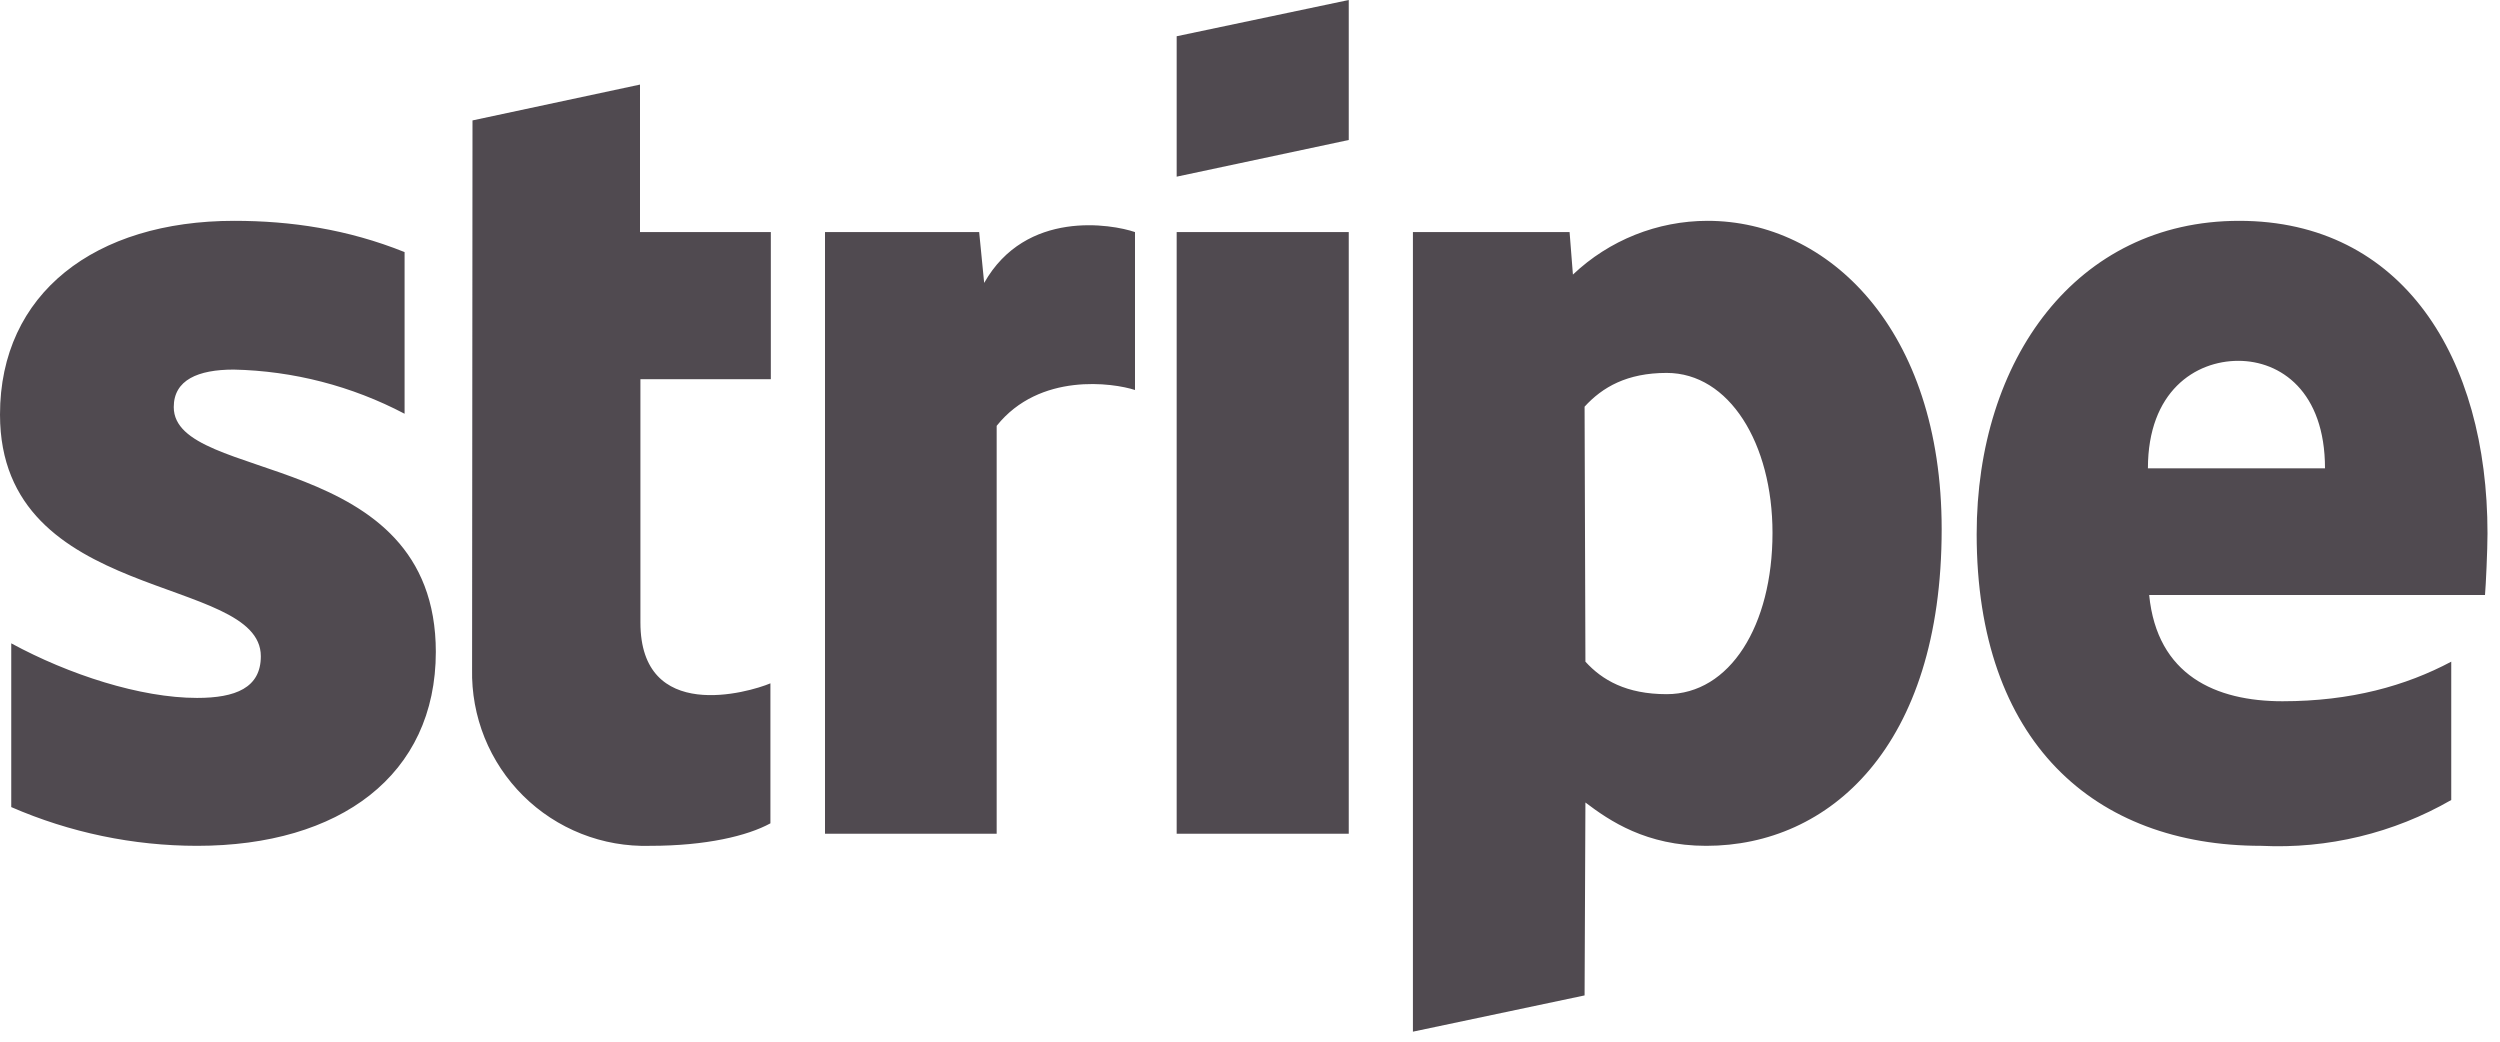 <?xml version="1.0" encoding="UTF-8"?> <svg xmlns="http://www.w3.org/2000/svg" width="60" height="25" viewBox="0 0 60 25" fill="none"><g clip-path="url(#clip0_15_2175)"><path fill-rule="evenodd" clip-rule="evenodd" d="M59.64 14.28H51.58C51.77 16.21 53.18 16.83 54.78 16.83C56.42 16.83 57.74 16.46 58.83 15.88V19.2C57.447 19.996 55.864 20.378 54.27 20.3C50.26 20.3 47.44 17.8 47.44 12.82C47.44 8.63 49.83 5.3 53.74 5.3C57.66 5.3 59.7 8.58 59.7 12.8C59.7 13.2 59.66 14.06 59.64 14.28ZM53.72 8.66C52.69 8.66 51.55 9.39 51.55 11.24H55.8C55.8 9.39 54.73 8.66 53.72 8.66ZM40.95 20.3C39.51 20.3 38.63 19.7 38.05 19.26L38.03 23.89L33.91 24.76V5.57H37.67L37.75 6.59C38.622 5.763 39.778 5.301 40.98 5.3C43.88 5.3 46.6 7.9 46.6 12.7C46.6 17.93 43.9 20.3 40.95 20.3ZM40 8.95C39.05 8.95 38.46 9.29 38.03 9.76L38.05 15.88C38.45 16.32 39.03 16.66 40 16.66C41.52 16.66 42.54 15.01 42.54 12.79C42.54 10.64 41.5 8.95 40 8.95ZM28.24 5.57H32.37V20.01H28.24V5.57ZM28.24 0.87L32.37 0V3.36L28.24 4.24V0.88V0.87ZM23.92 10.22V20.01H19.8V5.57H23.5L23.62 6.79C24.62 5.02 26.69 5.38 27.24 5.57V9.36C26.72 9.19 24.95 8.93 23.92 10.22ZM15.37 14.94C15.37 17.37 17.97 16.62 18.49 16.4V19.76C17.94 20.06 16.95 20.3 15.6 20.3C15.037 20.316 14.477 20.218 13.954 20.011C13.43 19.804 12.954 19.493 12.555 19.097C12.155 18.7 11.841 18.226 11.63 17.704C11.42 17.182 11.318 16.623 11.33 16.06L11.34 2.89L15.36 2.03V5.57H18.5V9.1H15.37V14.95V14.94ZM10.46 15.64C10.46 18.61 8.15 20.3 4.73 20.3C3.195 20.299 1.677 19.982 0.27 19.37V15.44C1.65 16.19 3.37 16.75 4.73 16.75C5.65 16.75 6.26 16.51 6.26 15.75C6.26 13.77 0 14.51 0 9.95C0 7.04 2.28 5.3 5.62 5.3C6.98 5.3 8.34 5.5 9.71 6.05V9.93C8.444 9.264 7.04 8.901 5.61 8.87C4.75 8.87 4.17 9.12 4.17 9.77C4.17 11.62 10.46 10.74 10.46 15.65V15.64Z" fill="#504A50"></path></g><defs><clipPath id="clip0_15_2175"><rect width="60" height="25" fill="white"></rect></clipPath></defs></svg> 